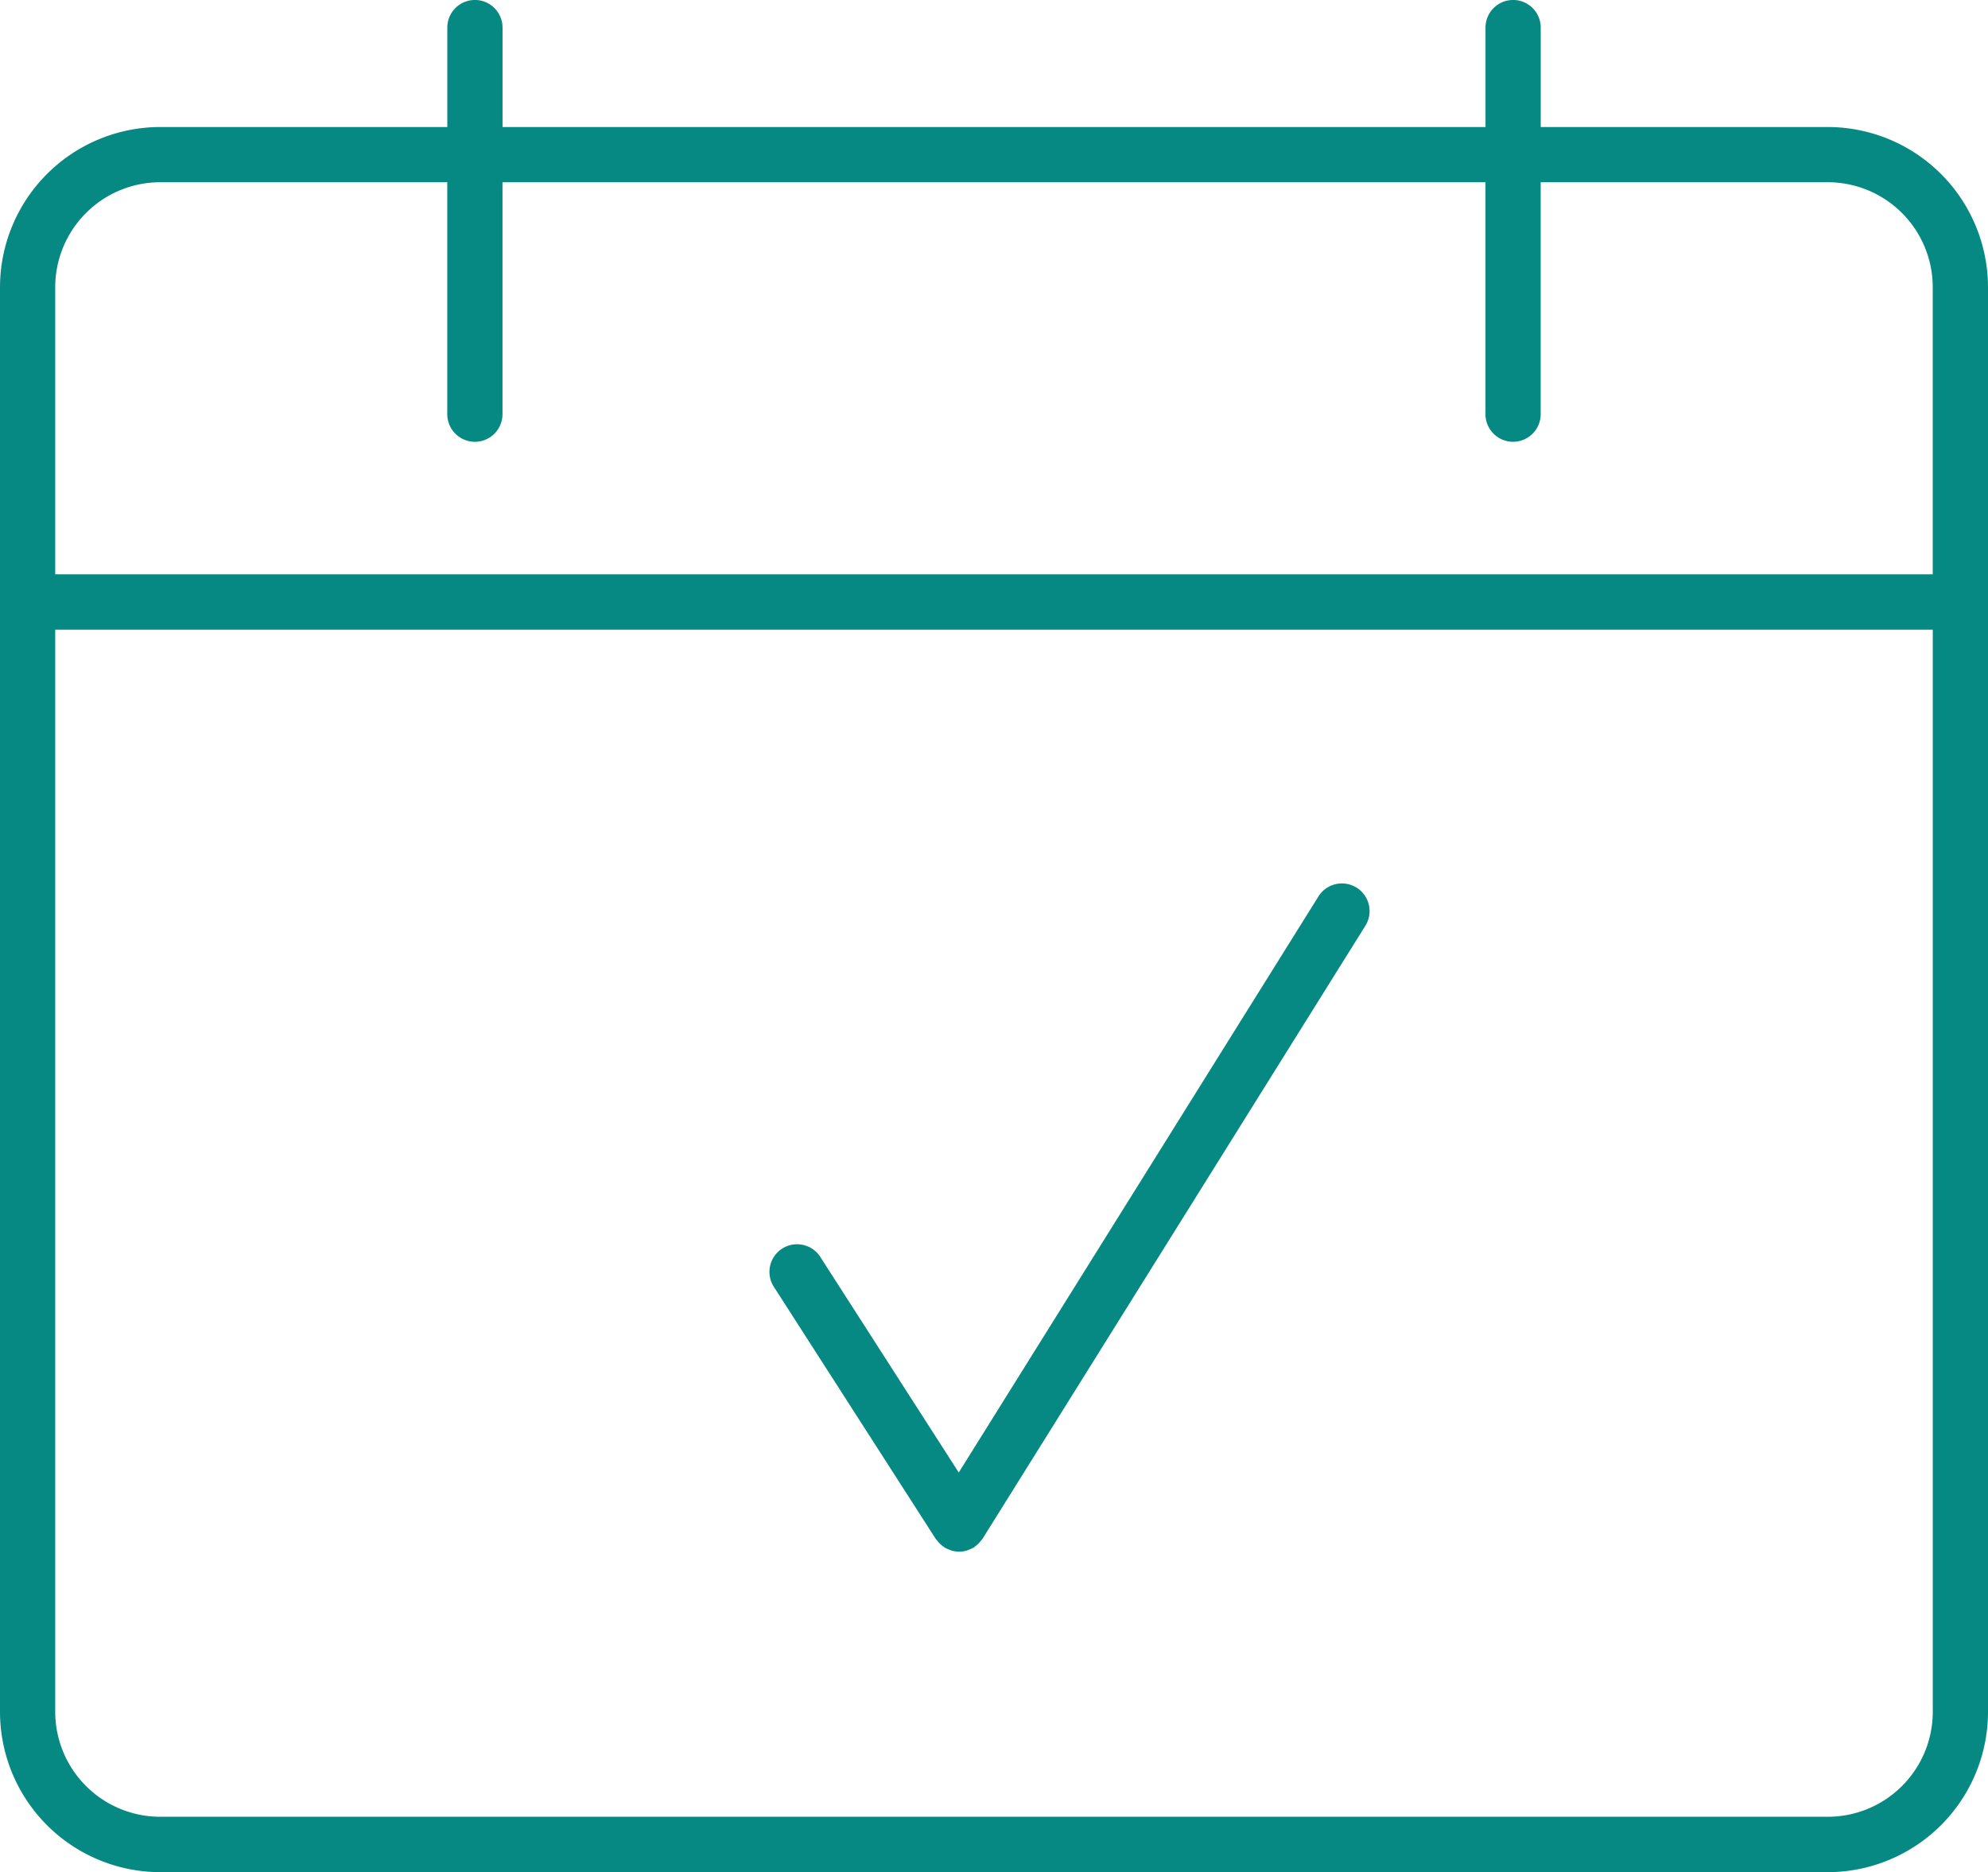 <svg xmlns="http://www.w3.org/2000/svg" width="49.572" height="46.681" viewBox="0 0 49.572 46.681">
  <g id="noun_pass_1554413" transform="translate(-14 -16.1)">
    <path id="Path_10253" data-name="Path 10253" d="M59.579,19.267h-7.16V16.788a.688.688,0,0,0-1.377,0v2.479H26.531V16.788a.688.688,0,0,0-1.377,0v2.479h-7.16A4,4,0,0,0,14,23.26V58.787a4,4,0,0,0,3.993,3.994H59.579a4,4,0,0,0,3.993-3.994V23.26A4,4,0,0,0,59.579,19.267ZM17.993,20.644h7.16v5.783a.688.688,0,1,0,1.377,0V20.644H51.041v5.783a.688.688,0,1,0,1.377,0V20.644h7.16a2.619,2.619,0,0,1,2.616,2.616v7.16H15.377V23.26A2.62,2.62,0,0,1,17.993,20.644ZM59.579,61.4H17.993a2.62,2.62,0,0,1-2.616-2.617V31.8H62.195V58.787A2.619,2.619,0,0,1,59.579,61.4Z" fill="#078983"/>
    <path id="Path_10254" data-name="Path 10254" d="M56.506,48.2a.69.69,0,0,0-.949.219l-8.97,14.365-3.452-5.375a.688.688,0,1,0-1.159.744l4.039,6.289s.008.008.011.013.019.021.028.033a.667.667,0,0,0,.154.145c.009.006.014.015.023.021a.187.187,0,0,0,.021.009.589.589,0,0,0,.111.049c.019.008.038.017.057.022a.7.7,0,0,0,.164.023h.024a.716.716,0,0,0,.167-.023.636.636,0,0,0,.06-.023.737.737,0,0,0,.112-.05c.007,0,.015-.006.022-.01s.014-.016.023-.023a.67.67,0,0,0,.15-.146.421.421,0,0,0,.028-.034l.011-.013,9.546-15.285A.689.689,0,0,0,56.506,48.2Z" transform="translate(-8.68 -9.968)" fill="#078983"/>
  </g>
</svg>
